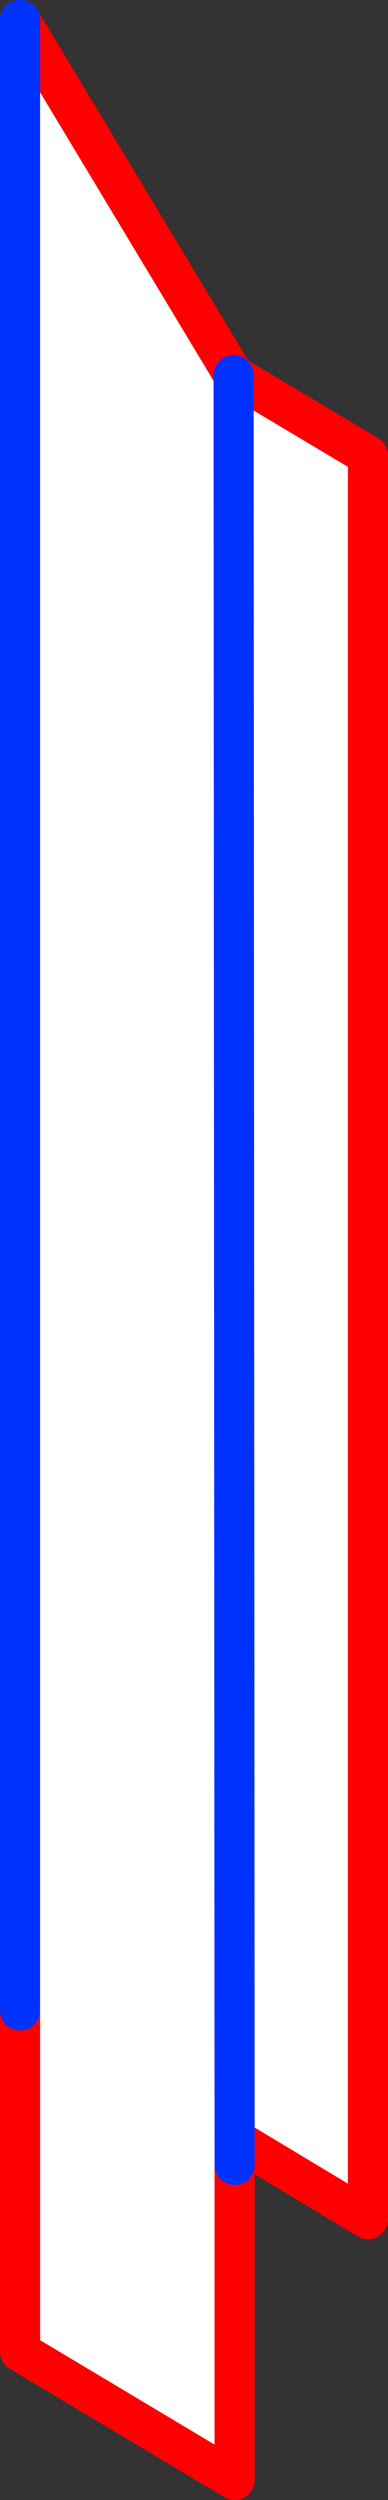 <?xml version="1.0" encoding="UTF-8" standalone="no"?>
<svg xmlns:xlink="http://www.w3.org/1999/xlink" height="124.6px" width="19.35px" xmlns="http://www.w3.org/2000/svg">
  <rect width="100%" height="100%" fill="#333333" stroke="none"/>
  <g transform="matrix(1.0, 0.0, 0.0, 1.0, -363.0, -226.45)">
    <path d="M364.0 227.45 L374.65 245.15 381.35 249.15 381.35 337.05 374.7 333.05 374.7 334.35 374.7 350.05 364.0 343.65 364.0 326.65 364.0 227.45 M374.7 333.05 L374.65 245.15 374.7 333.05" fill="#ffffff" fill-rule="evenodd" stroke="none"/>
    <path d="M364.0 227.45 L374.65 245.15 381.35 249.15 381.35 337.05 374.7 333.05 M374.7 334.35 L374.7 350.05 364.0 343.65 364.0 326.65" fill="none" stroke="#ff0000" stroke-linecap="round" stroke-linejoin="round" stroke-width="2.0"/>
    <path d="M374.7 333.05 L374.7 334.35 M364.0 326.65 L364.0 227.45 M374.65 245.15 L374.7 333.05" fill="none" stroke="#0032ff" stroke-linecap="round" stroke-linejoin="round" stroke-width="2.0"/>
  </g>
</svg>
